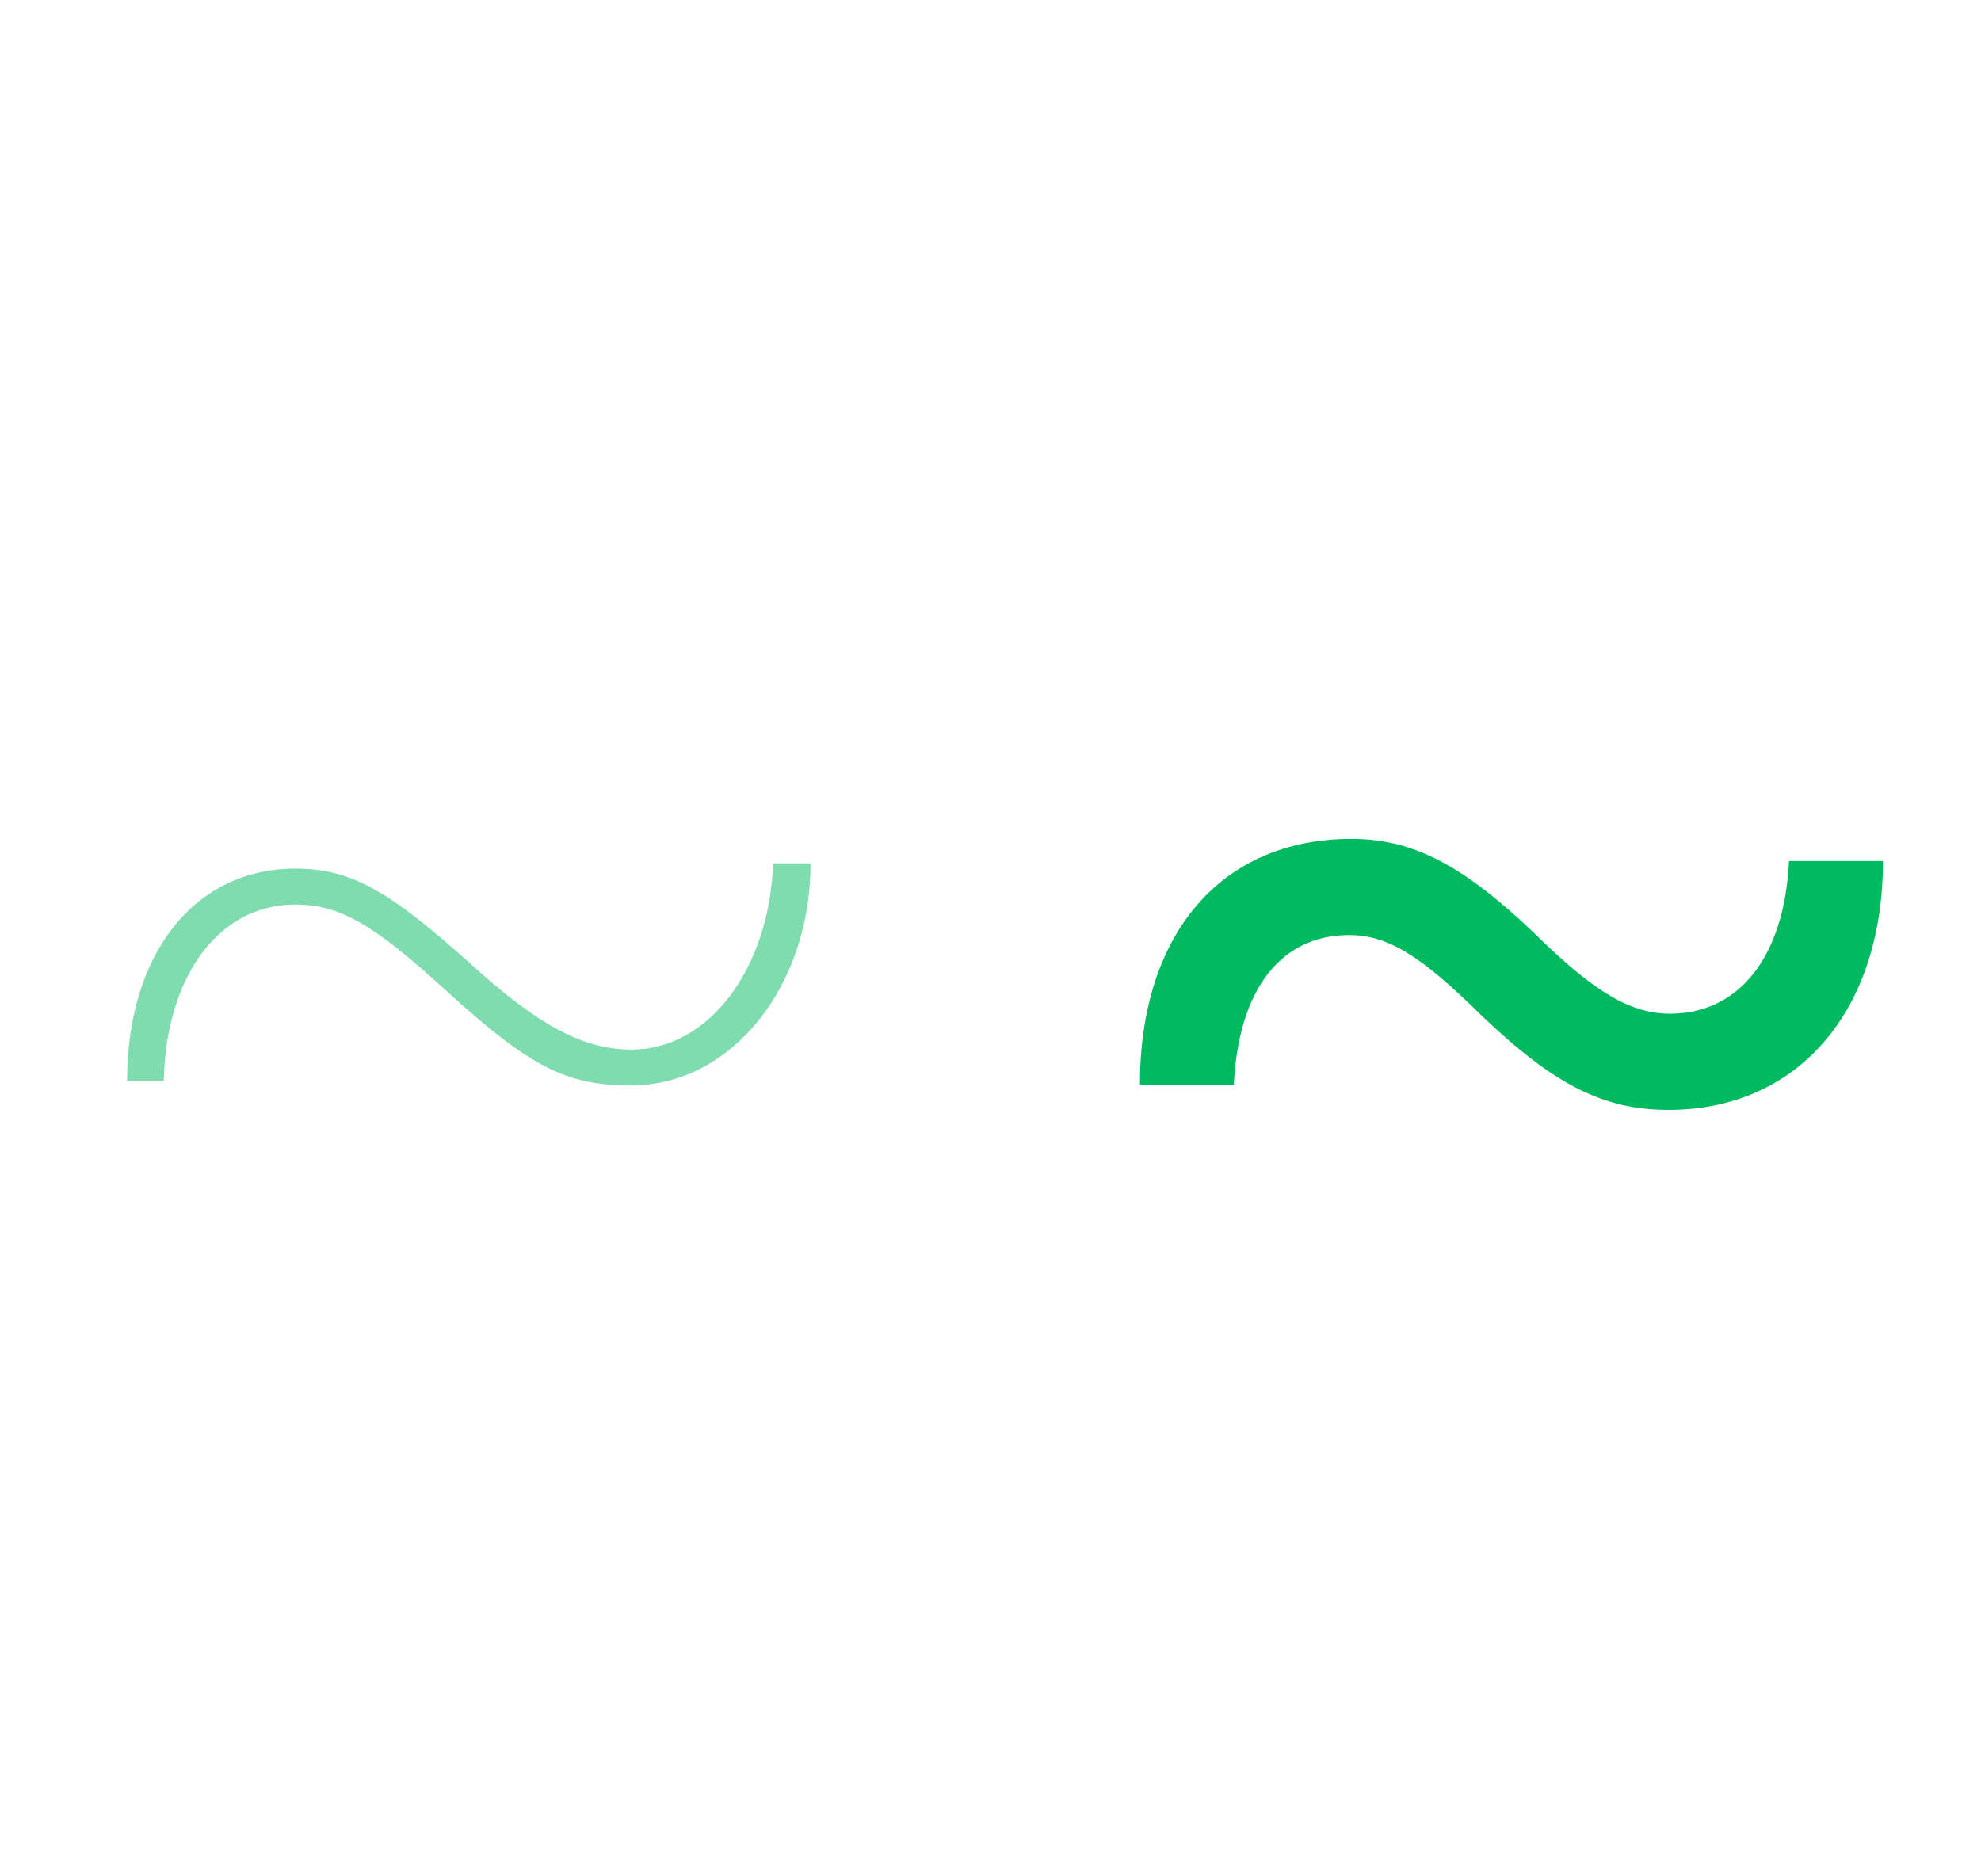 <?xml version="1.0" encoding="UTF-8"?> <svg xmlns="http://www.w3.org/2000/svg" width="38" height="36" viewBox="0 0 38 36" fill="none"> <path opacity="0.5" d="M8.561 19.01C7.154 17.721 6.51 17.355 5.66 17.355C4.195 17.355 3.185 18.731 3.141 20.738H2.438C2.438 18.307 3.727 16.666 5.66 16.666C6.715 16.666 7.433 17.061 9.015 18.482C10.333 19.684 11.197 20.138 12.12 20.138C13.585 20.138 14.757 18.6 14.83 16.564H15.548C15.548 18.936 14.024 20.826 12.105 20.826C10.86 20.826 10.172 20.475 8.561 19.01Z" fill="#00BA60"></path> <path d="M28.414 19.479C27.242 18.321 26.612 17.94 25.88 17.94C24.561 17.94 23.756 18.995 23.668 20.811H21.866C21.866 17.926 23.419 16.095 25.924 16.095C27.11 16.095 28.077 16.607 29.454 17.926C30.582 19.039 31.285 19.449 32.032 19.449C33.365 19.449 34.23 18.351 34.317 16.52H36.119C36.119 19.391 34.493 21.295 32.003 21.295C30.758 21.295 29.806 20.811 28.414 19.479Z" fill="#00BA60"></path> </svg> 